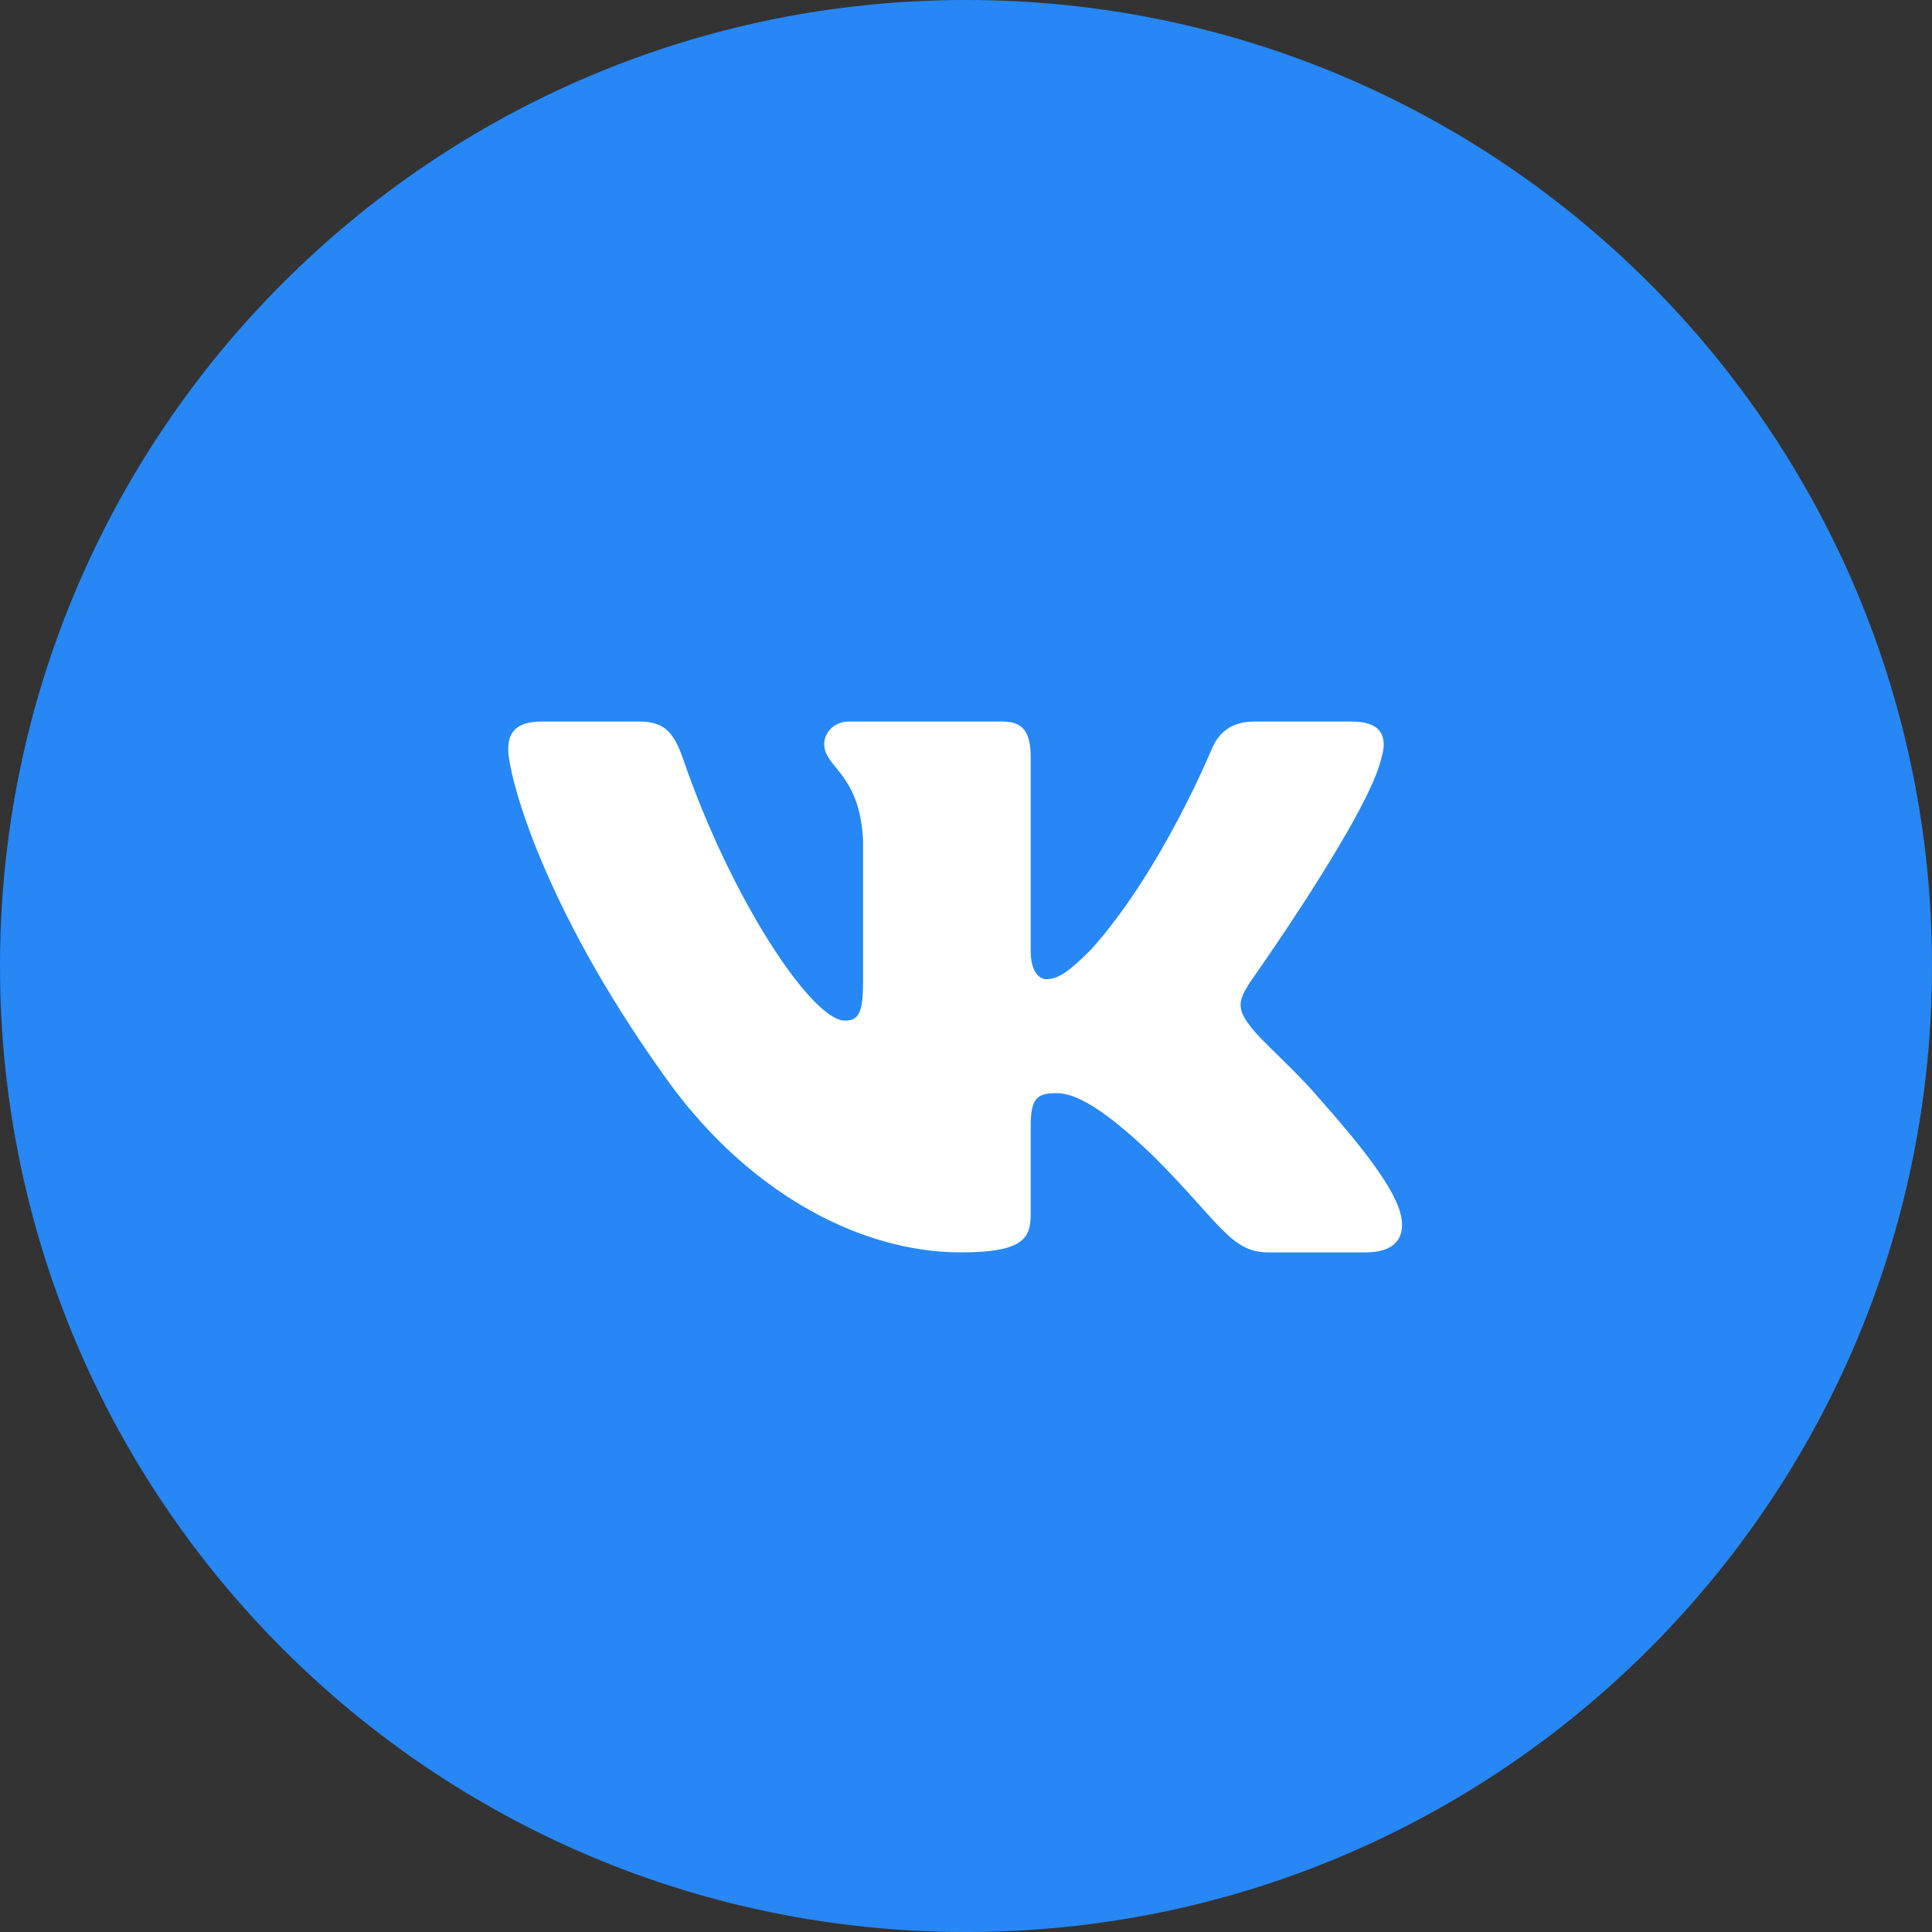 <svg width="48" height="48" viewBox="0 0 48 48" fill="none" xmlns="http://www.w3.org/2000/svg">
    <rect x="0" y="0" width="48" height="48" fill="#333333" stroke="none"/>
    <path d="M0 24C0 10.745 10.745 0 24 0C37.255 0 48 10.745 48 24C48 37.255 37.255 48 24 48C10.745 48 0 37.255 0 24Z" fill="#2787F5"/>
    <path fill-rule="evenodd" clip-rule="evenodd" d="M34.324 18.82C34.478 18.305 34.324 17.927 33.589 17.927H31.16C30.542 17.927 30.257 18.253 30.103 18.614C30.103 18.614 28.867 21.625 27.117 23.581C26.551 24.147 26.294 24.328 25.985 24.328C25.83 24.328 25.607 24.147 25.607 23.633V18.82C25.607 18.202 25.428 17.927 24.913 17.927H21.095C20.709 17.927 20.477 18.213 20.477 18.485C20.477 19.071 21.352 19.206 21.442 20.853V24.431C21.442 25.215 21.3 25.357 20.992 25.357C20.168 25.357 18.165 22.332 16.977 18.871C16.744 18.198 16.51 17.927 15.889 17.927H13.46C12.766 17.927 12.627 18.253 12.627 18.614C12.627 19.257 13.451 22.449 16.462 26.67C18.469 29.552 21.298 31.115 23.872 31.115C25.416 31.115 25.607 30.768 25.607 30.17V27.991C25.607 27.297 25.753 27.159 26.242 27.159C26.602 27.159 27.22 27.339 28.662 28.729C30.309 30.376 30.58 31.115 31.507 31.115H33.936C34.63 31.115 34.977 30.768 34.777 30.083C34.558 29.4 33.772 28.41 32.728 27.236C32.162 26.567 31.312 25.846 31.055 25.486C30.695 25.023 30.798 24.817 31.055 24.405C31.055 24.405 34.015 20.235 34.324 18.82Z" fill="white"/>
</svg>
